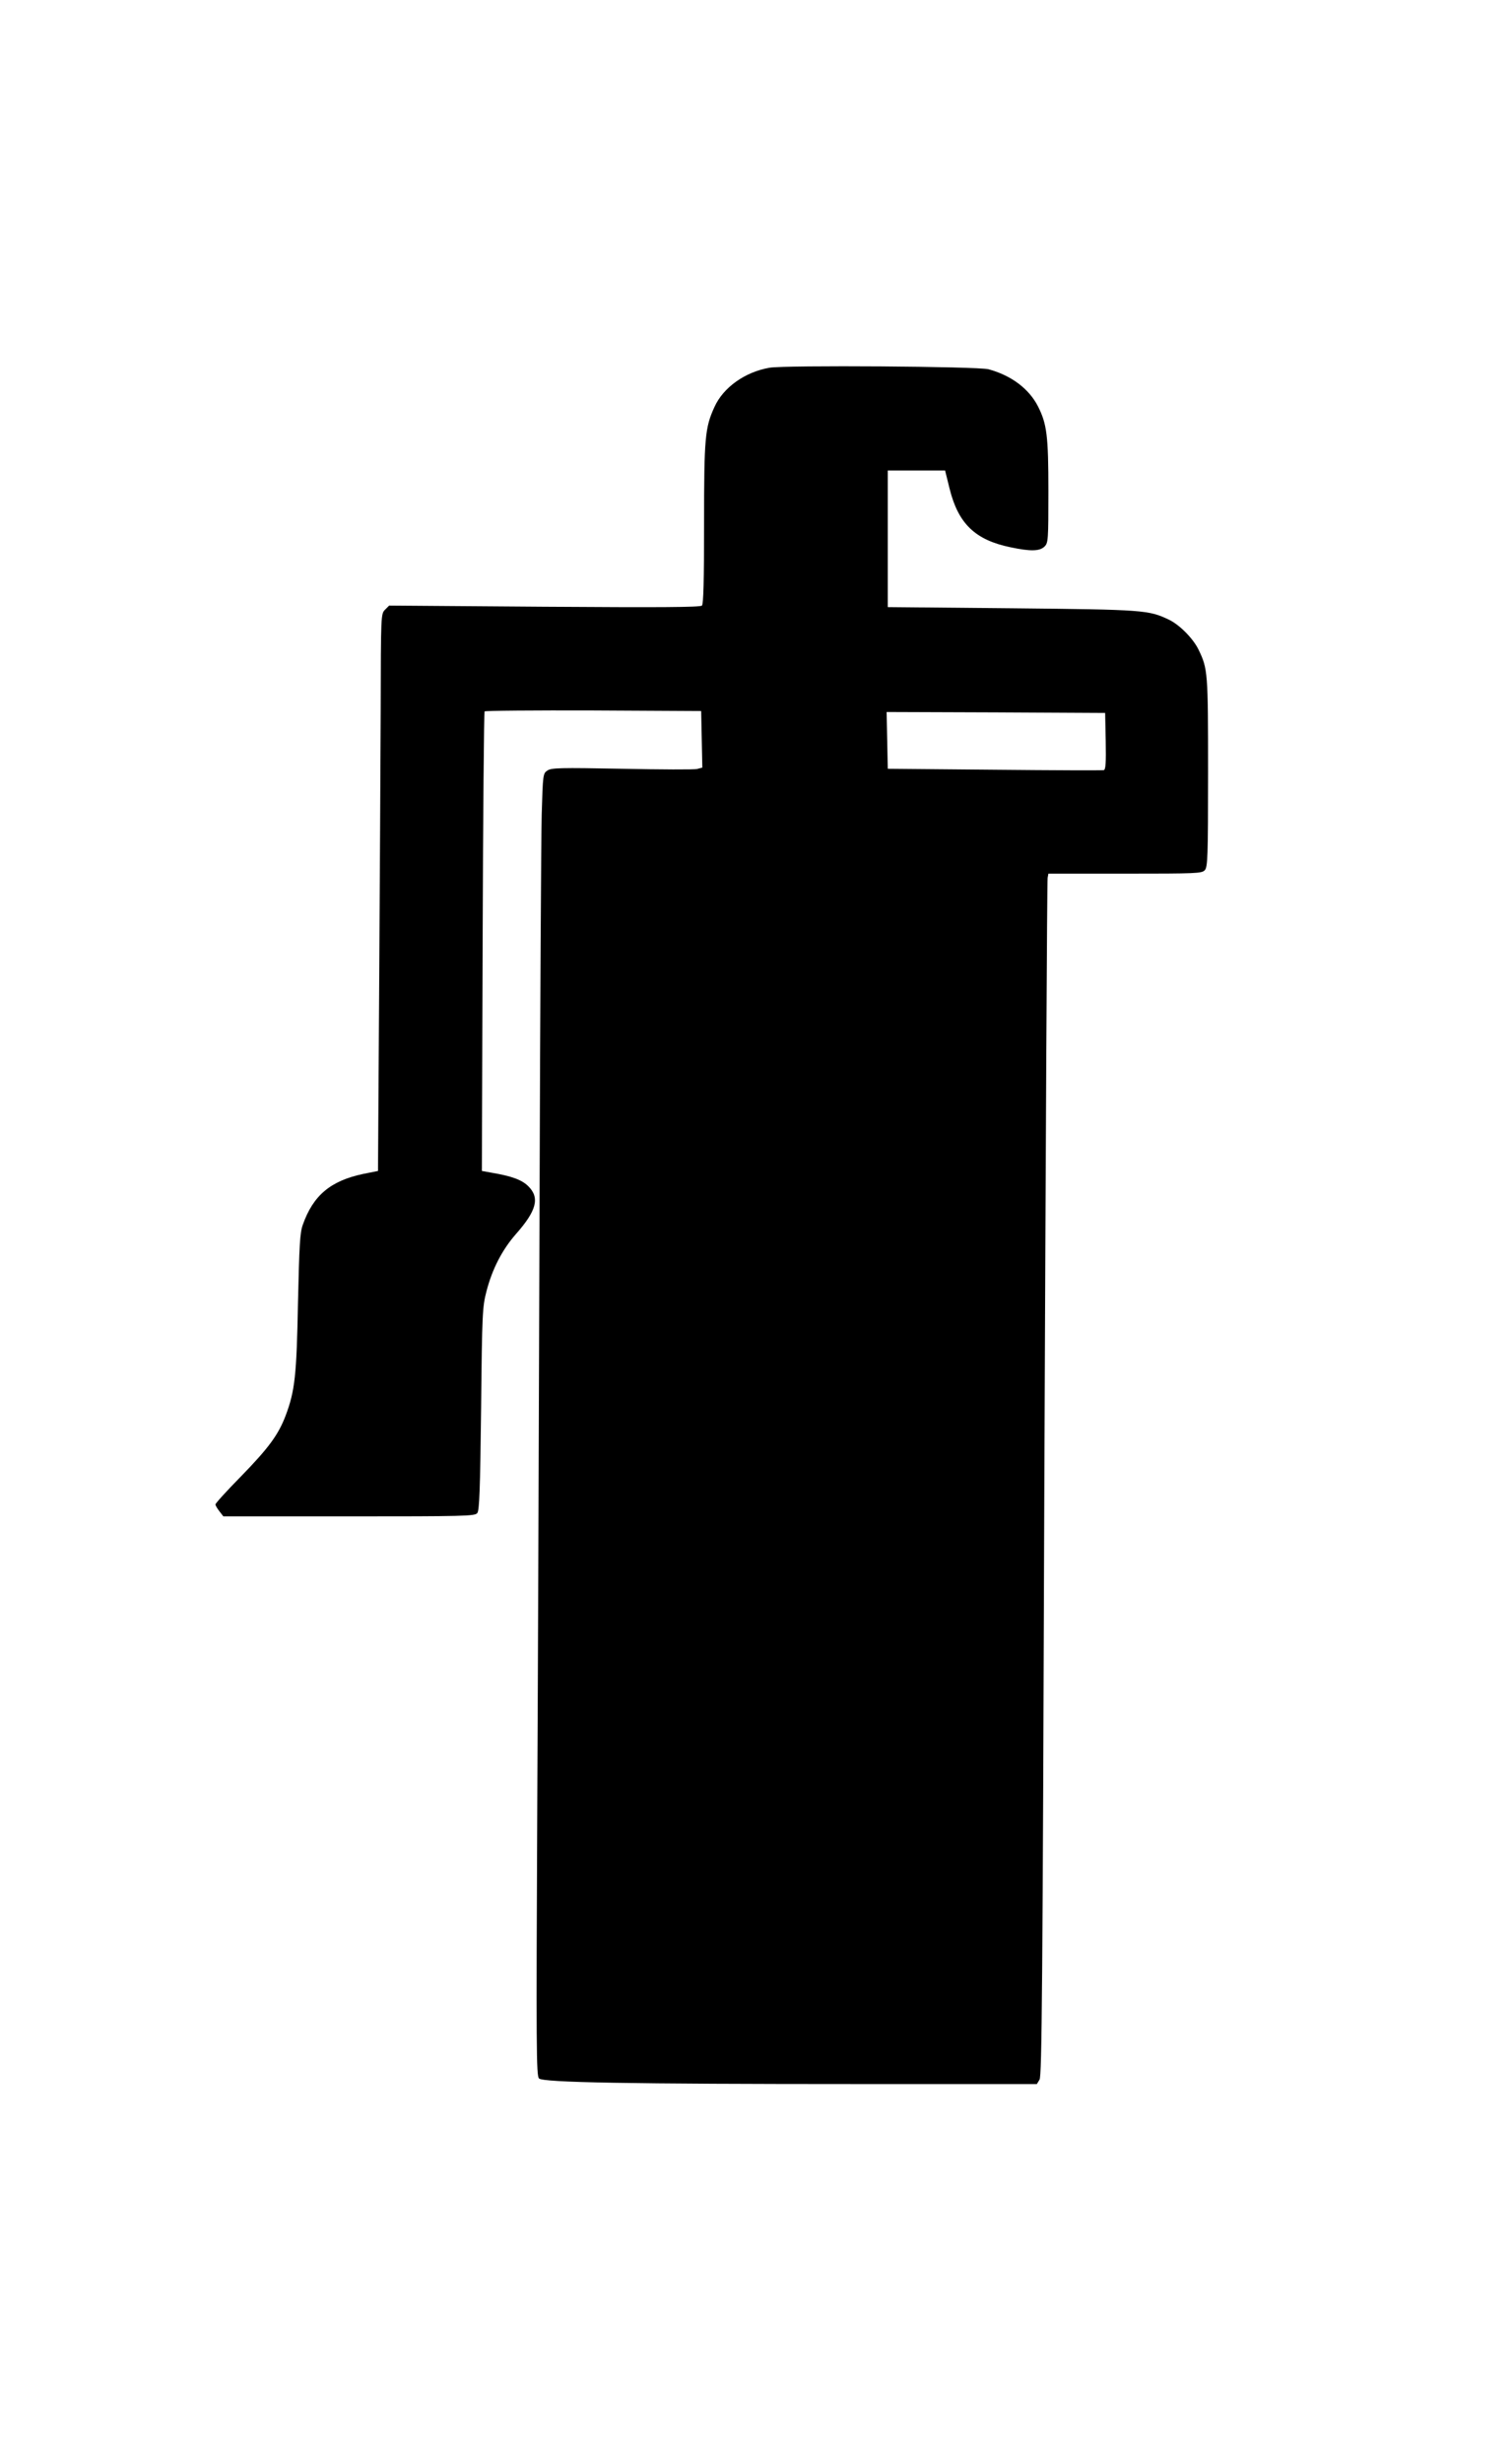 <?xml version="1.0" standalone="no"?>
<!DOCTYPE svg PUBLIC "-//W3C//DTD SVG 20010904//EN"
 "http://www.w3.org/TR/2001/REC-SVG-20010904/DTD/svg10.dtd">
<svg version="1.0" xmlns="http://www.w3.org/2000/svg"
 width="786pt" height="1280pt" viewBox="0 0 786 1280"
 preserveAspectRatio="xMidYMid meet">
<g transform="translate(0,1280) scale(0.1,-0.1)"
fill="#000000" stroke="none">
<path d="M4000 10889 c-127 -22 -240 -102 -286 -204 -49 -107 -54 -158 -54
-605 0 -296 -3 -419 -11 -427 -9 -9 -225 -10 -819 -6 l-807 6 -21 -21 c-22
-22 -22 -24 -23 -529 -1 -280 -5 -931 -8 -1448 l-6 -940 -75 -15 c-172 -36
-262 -112 -316 -265 -15 -42 -18 -104 -25 -405 -7 -378 -16 -458 -64 -586 -38
-100 -88 -168 -231 -315 -74 -75 -134 -141 -134 -147 0 -5 9 -21 21 -36 l20
-26 654 0 c594 0 654 1 666 17 11 13 15 117 20 542 5 500 7 530 28 611 30 116
82 216 153 297 107 121 125 188 65 248 -34 34 -86 53 -192 71 l-50 9 4 1190
c2 655 7 1193 10 1198 4 4 259 6 567 5 l559 -3 3 -147 3 -147 -27 -7 c-14 -4
-190 -3 -391 1 -319 6 -367 5 -387 -9 -23 -15 -24 -18 -30 -228 -3 -117 -8
-1005 -11 -1973 -3 -968 -8 -2395 -12 -3170 -6 -1273 -5 -1412 9 -1426 22 -21
464 -29 1670 -29 l918 0 14 23 c12 19 16 471 25 3122 7 1705 14 3110 17 3123
l4 22 399 0 c371 0 399 1 414 18 15 16 17 69 17 508 0 521 -1 538 -50 639 -28
57 -97 127 -152 154 -107 51 -127 53 -818 60 l-645 6 0 355 0 355 149 0 149 0
23 -93 c45 -183 133 -268 317 -306 104 -22 152 -21 177 4 19 19 20 33 20 288
0 288 -8 349 -54 440 -47 92 -139 161 -257 193 -55 15 -1057 22 -1139 8z
m1748 -1940 c2 -112 0 -148 -10 -151 -7 -2 -263 -1 -568 2 l-555 5 -3 148 -3
147 568 -2 568 -3 3 -146z"/>
</g>
</svg>
